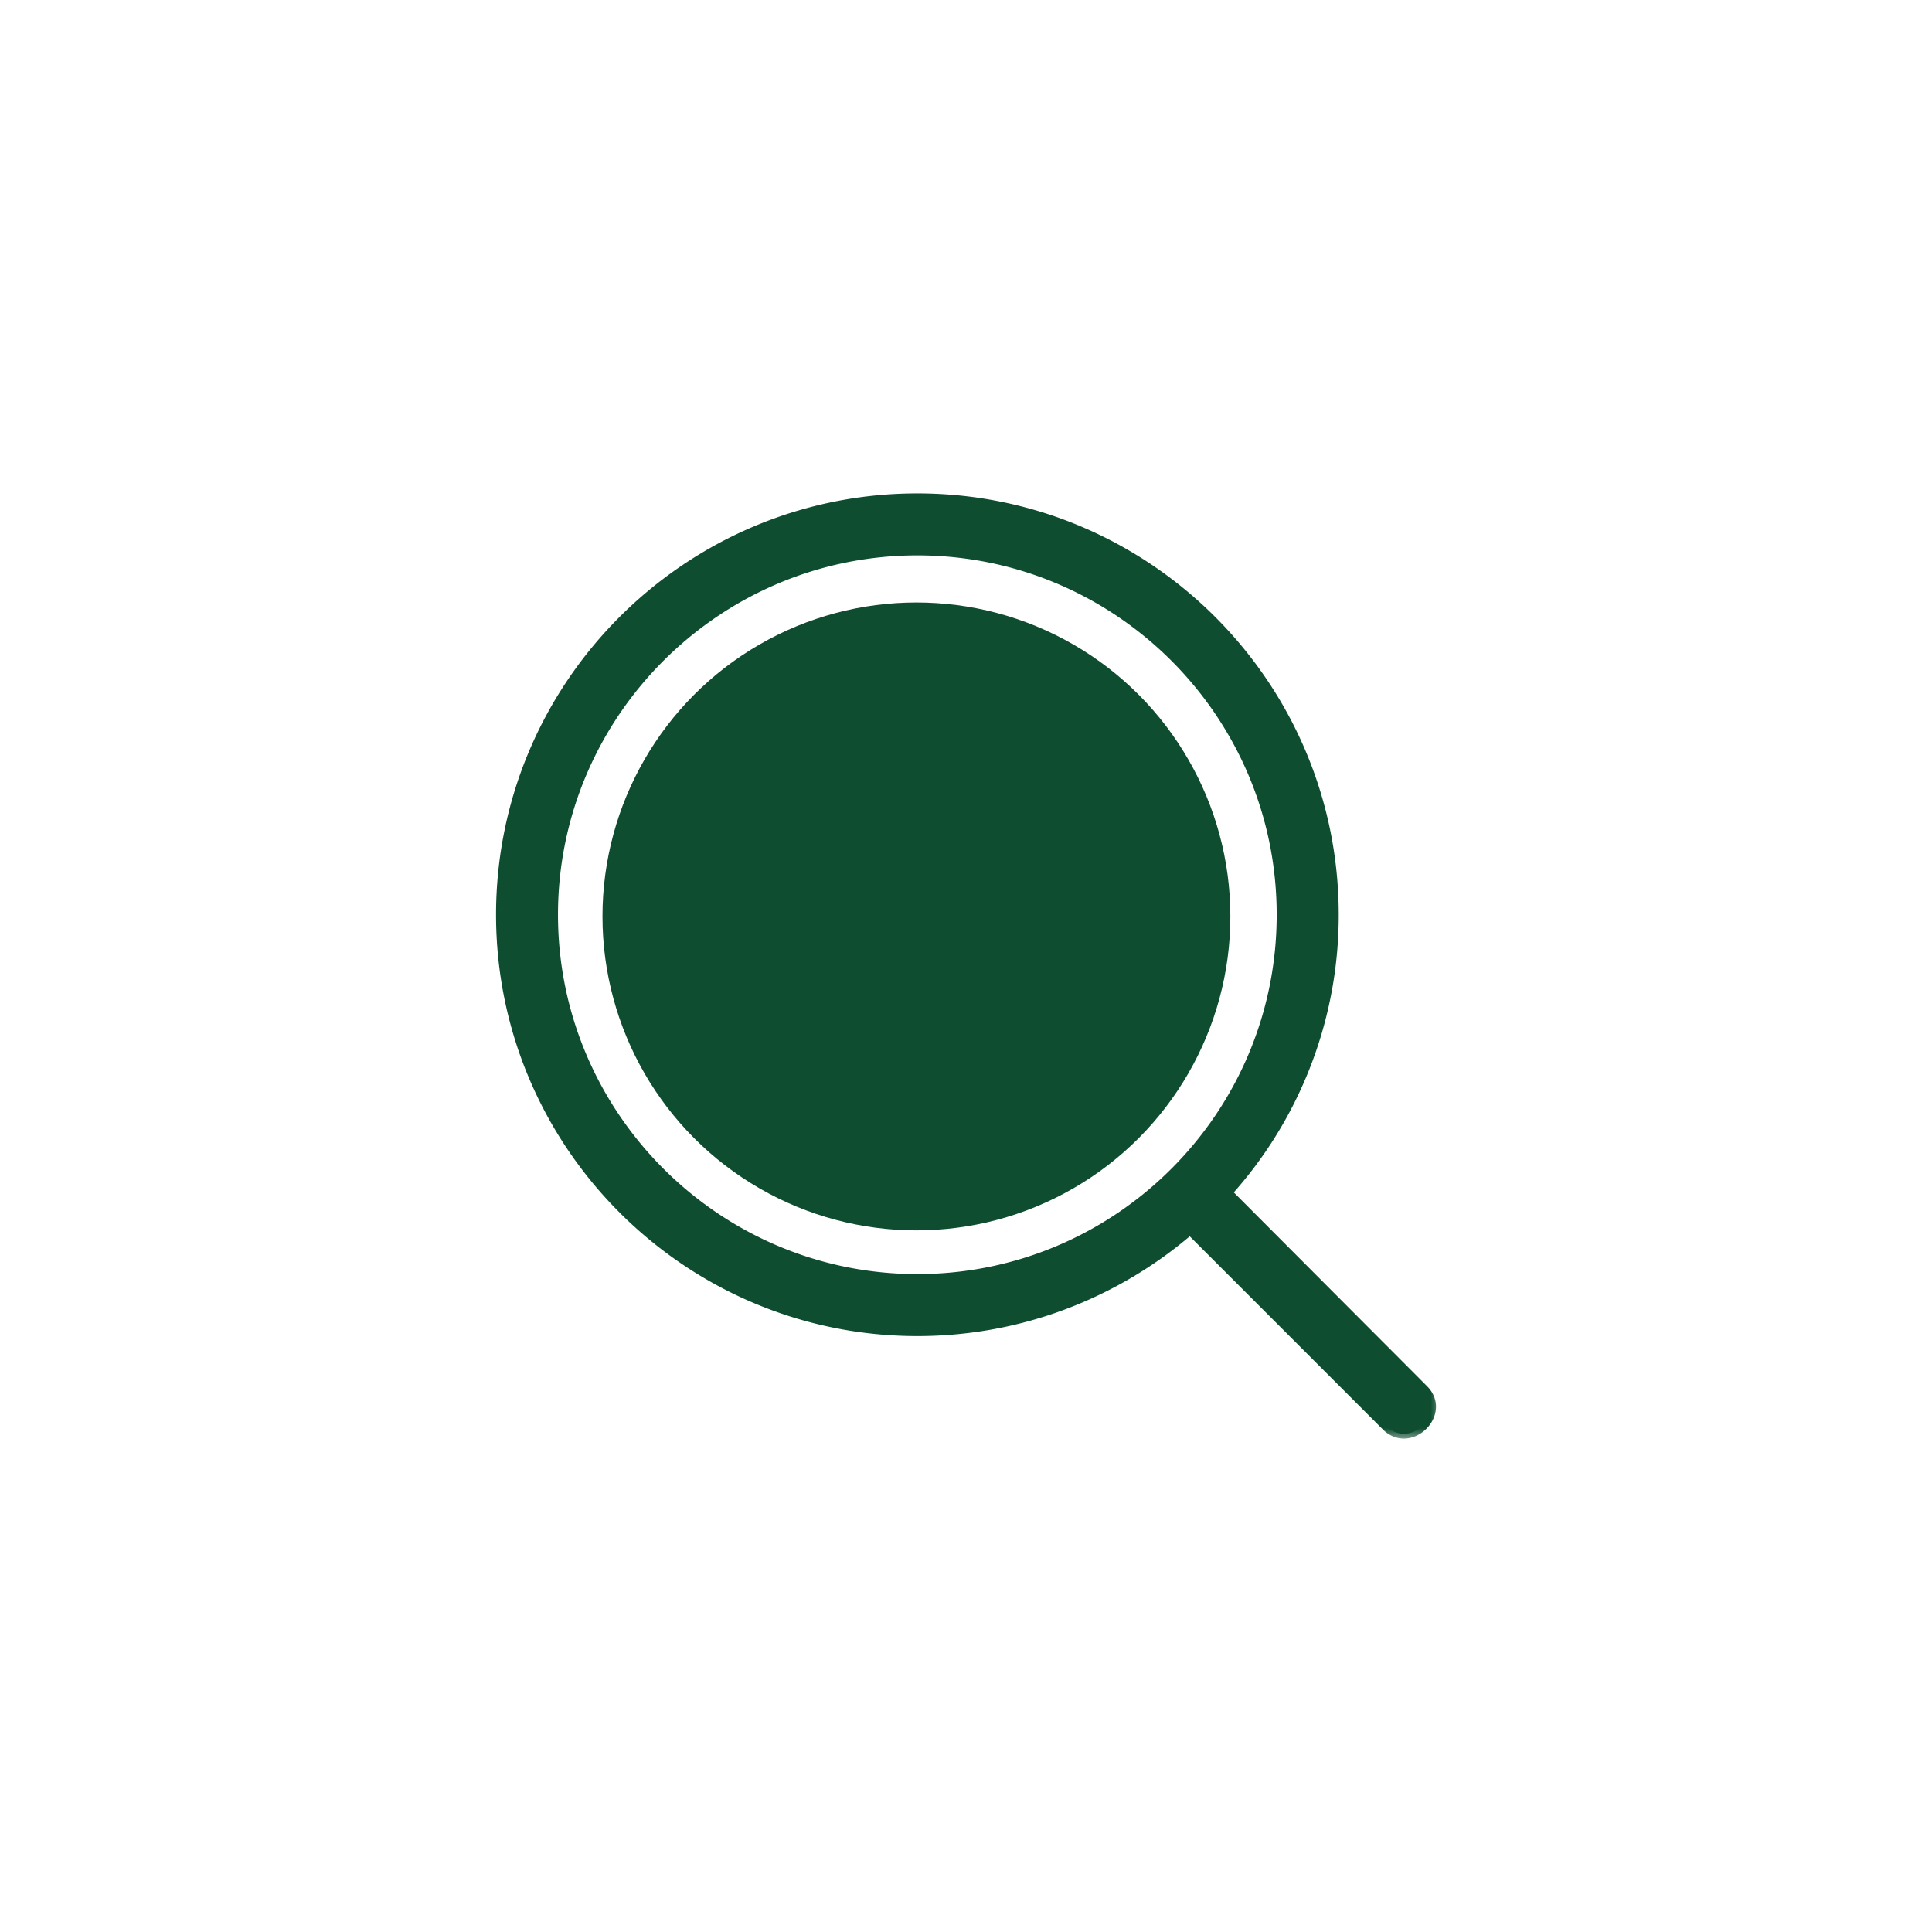 <svg width="80" height="80" fill="none" xmlns="http://www.w3.org/2000/svg"><circle cx="37.947" cy="37.947" r="13" fill="#0F4D31"/><mask id="a" maskUnits="userSpaceOnUse" x="19.74" y="19.631" width="40" height="40" fill="#000"><path fill="#fff" d="M19.74 19.631h40v40h-40z"/><path d="M57.4 59.046c.997.996 2.535-.542 1.539-1.517l-8.125-8.147a17.125 17.125 0 0 0 4.42-11.505c0-9.511-7.735-17.246-17.247-17.246S20.74 28.366 20.74 37.877c0 9.512 7.735 17.247 17.247 17.247 4.29 0 8.255-1.582 11.288-4.203l8.125 8.125ZM22.905 37.877c0-8.32 6.781-15.08 15.08-15.08 8.32 0 15.08 6.76 15.08 15.08s-6.76 15.08-15.08 15.08c-8.299 0-15.08-6.76-15.08-15.08Z"/></mask><path d="M57.4 59.046c.997.996 2.535-.542 1.539-1.517l-8.125-8.147a17.125 17.125 0 0 0 4.42-11.505c0-9.511-7.735-17.246-17.247-17.246S20.74 28.366 20.74 37.877c0 9.512 7.735 17.247 17.247 17.247 4.29 0 8.255-1.582 11.288-4.203l8.125 8.125ZM22.905 37.877c0-8.32 6.781-15.08 15.08-15.08 8.32 0 15.08 6.76 15.08 15.08s-6.76 15.08-15.08 15.08c-8.299 0-15.08-6.76-15.08-15.08Z" fill="#0F4D31"/><path d="M57.4 59.046c.997.996 2.535-.542 1.539-1.517l-8.125-8.147a17.125 17.125 0 0 0 4.42-11.505c0-9.511-7.735-17.246-17.247-17.246S20.74 28.366 20.74 37.877c0 9.512 7.735 17.247 17.247 17.247 4.29 0 8.255-1.582 11.288-4.203l8.125 8.125ZM22.905 37.877c0-8.32 6.781-15.08 15.08-15.08 8.32 0 15.08 6.76 15.08 15.08s-6.76 15.08-15.08 15.08c-8.299 0-15.08-6.76-15.08-15.08Z" stroke="#0F4D31" stroke-width=".4" mask="url(#a)"/></svg>